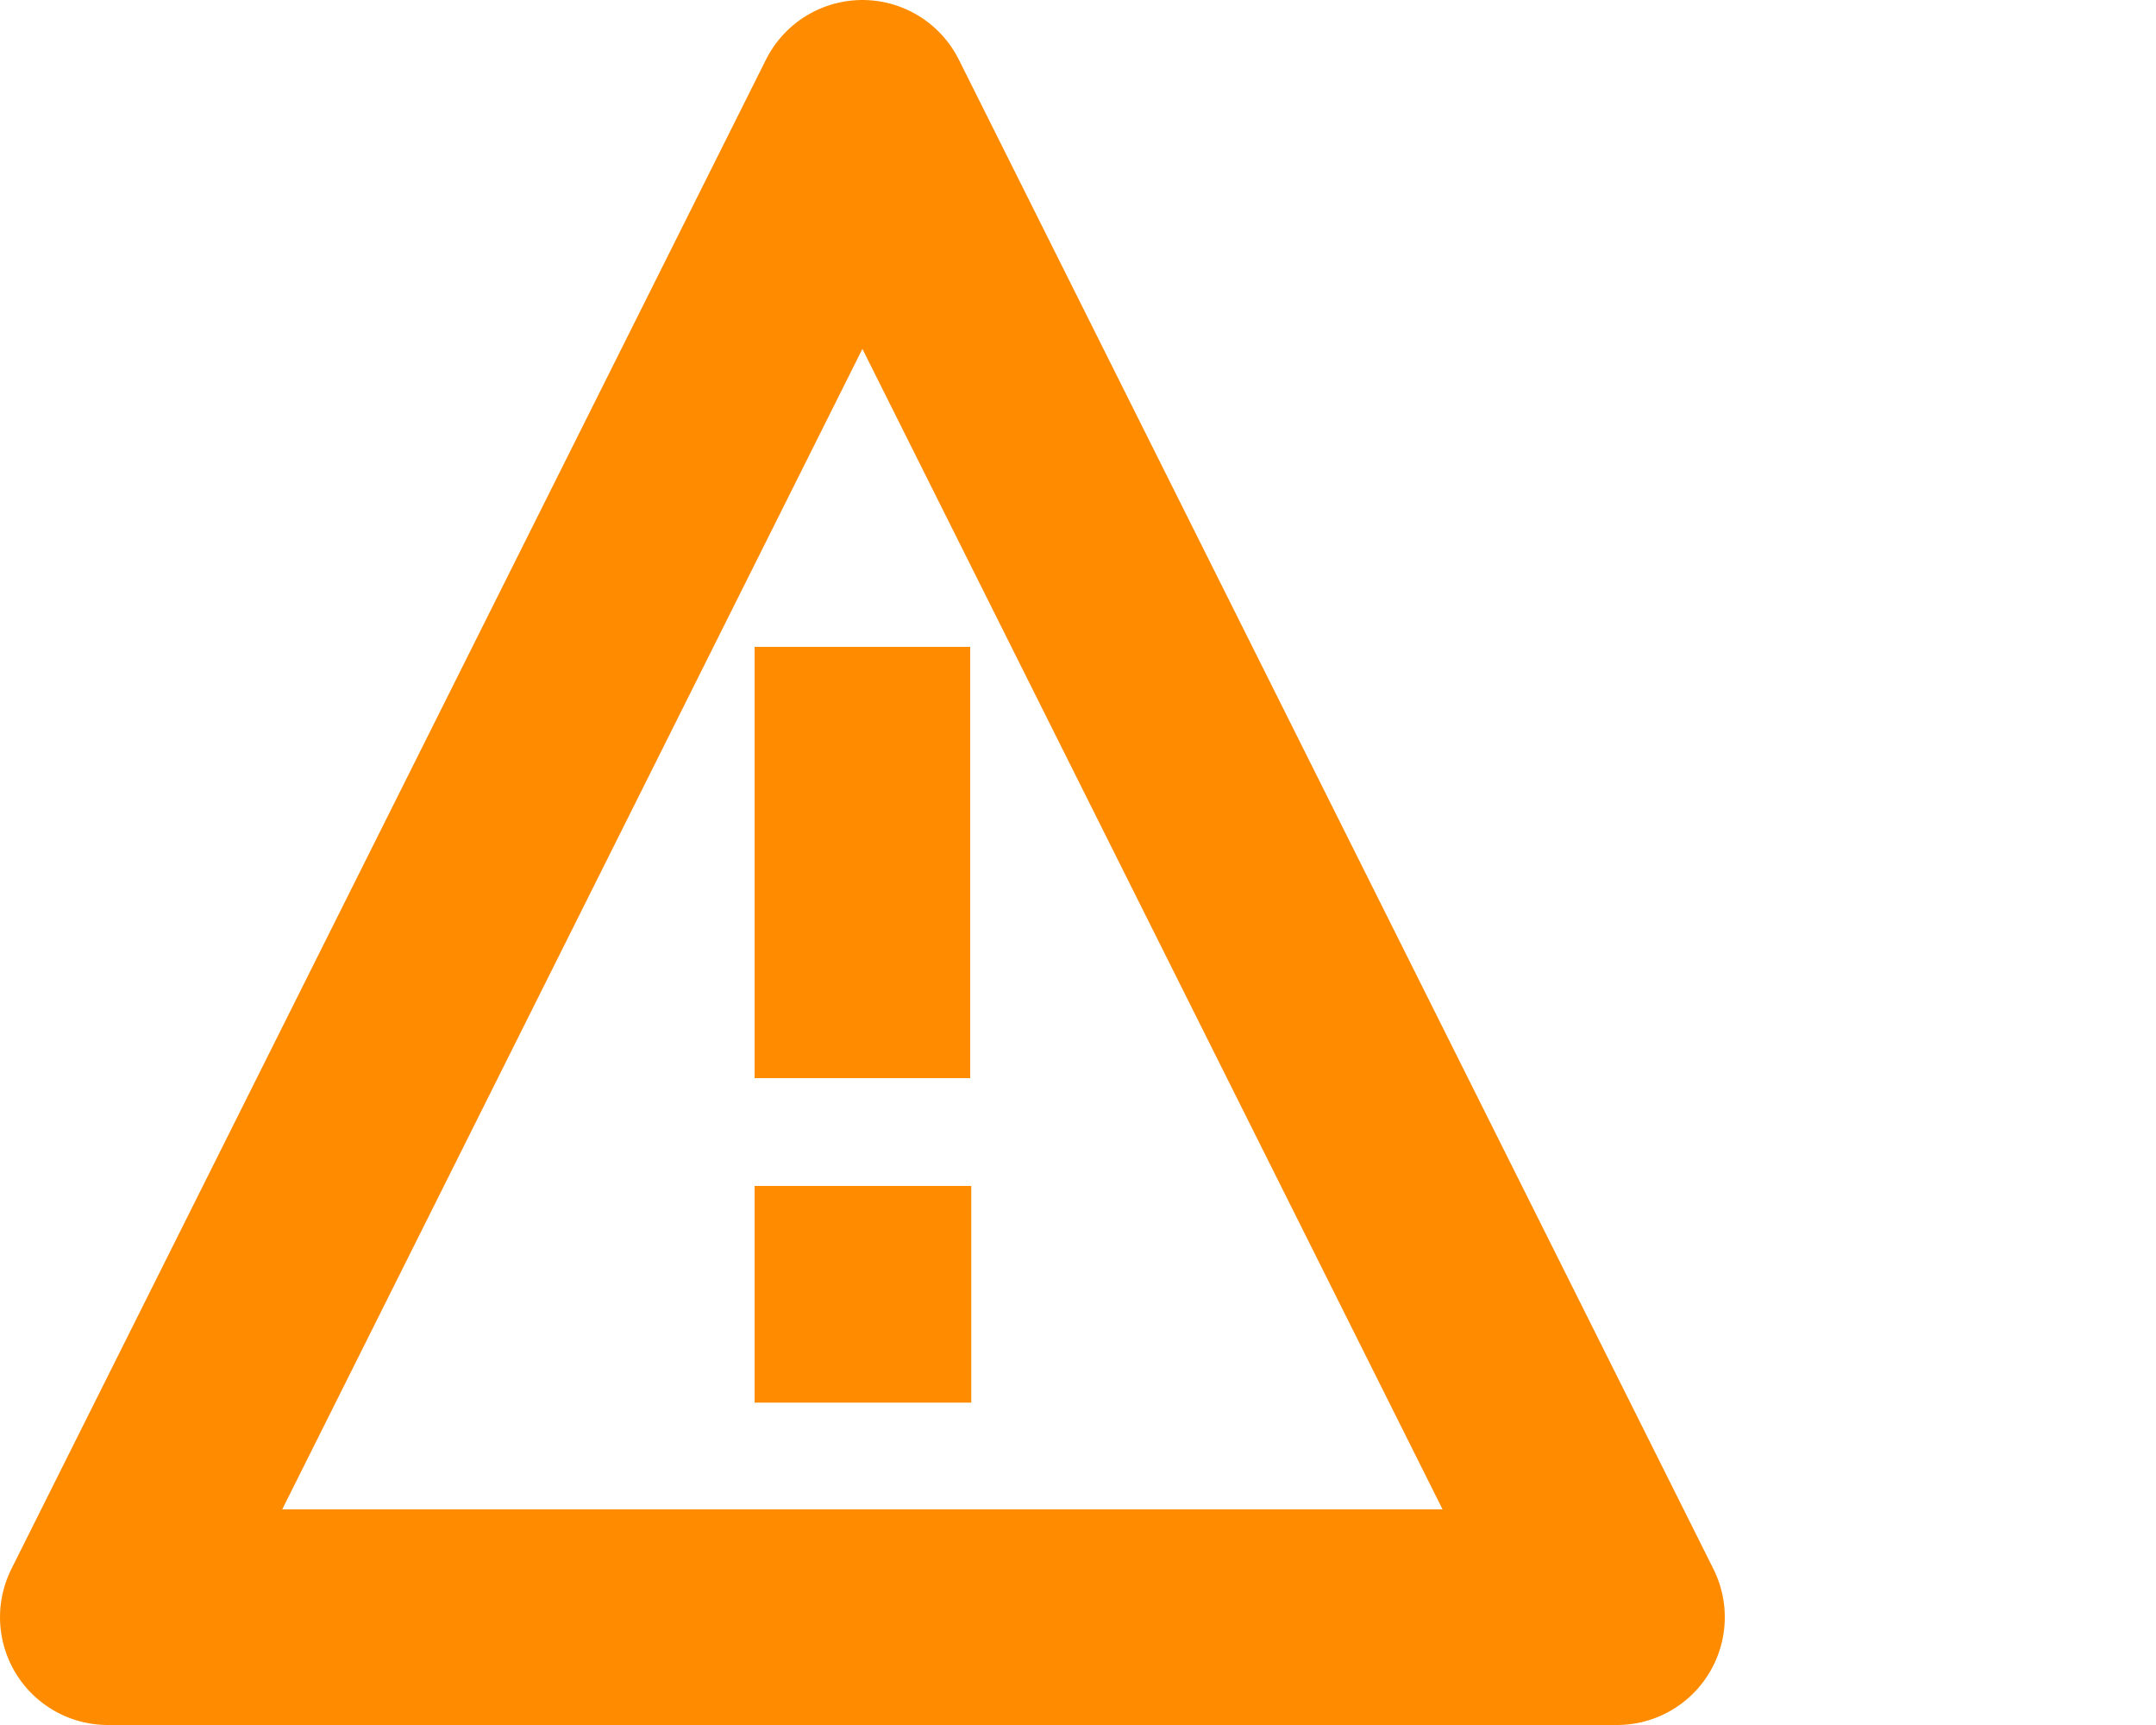 <svg xmlns="http://www.w3.org/2000/svg" viewBox="0 0 20 16">
<g stroke-width="2" stroke="darkorange" shape-rendering="geometricPrecision">
<polygon stroke-linejoin="round" fill="none" points="8 1 15 15 1 15 8 1"/>
<rect x="8" y="12" width="0.01" height="0.01"/>
<line x1="8" y1="6" x2="8" y2="10"/>
</g>
</svg>